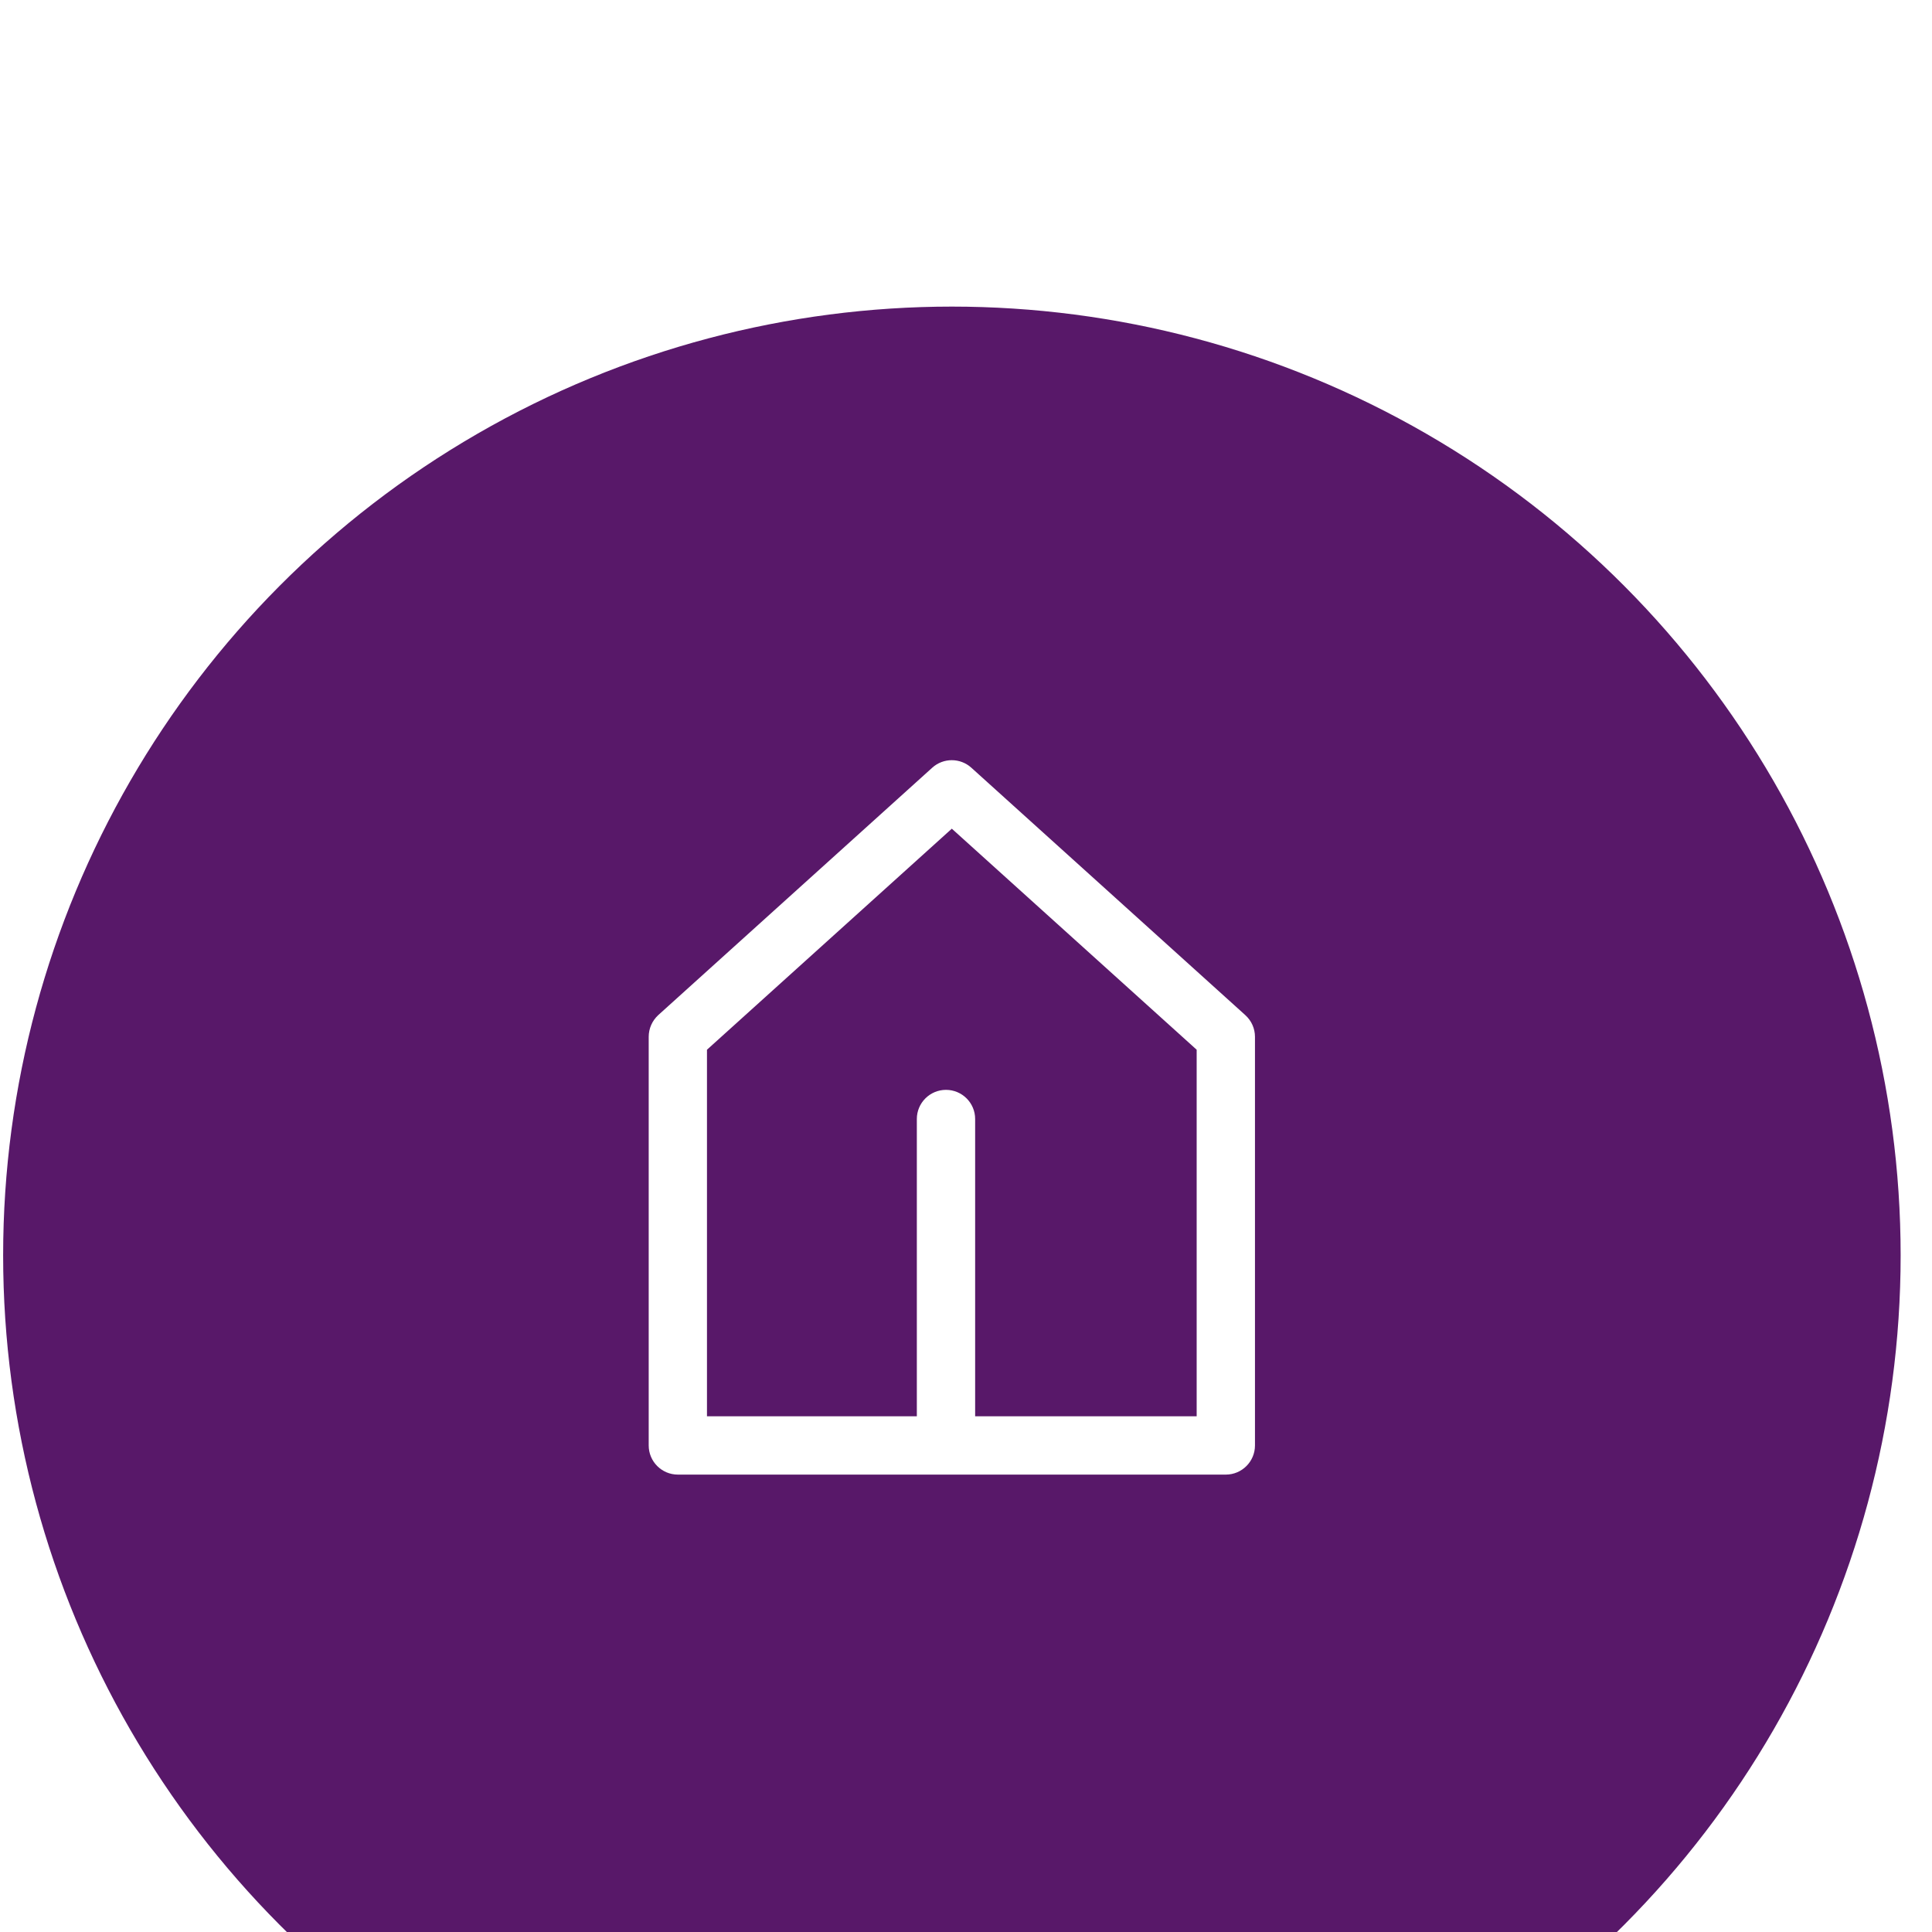 <svg width="56" height="56" viewBox="0 0 56 56" fill="none" xmlns="http://www.w3.org/2000/svg">
<g filter="url(#filter0_i_139_1921)">
<g filter="url(#filter1_i_139_1921)">
<circle cx="27.591" cy="28.387" r="27.5" fill="#581869"/>
</g>
<g clip-path="url(#clip0_139_1921)">
<path d="M35.531 38.742H19.648C19.181 38.742 18.803 38.363 18.803 37.897V26.052C18.803 25.812 18.904 25.586 19.08 25.423L27.022 18.252C27.343 17.962 27.833 17.962 28.154 18.252L36.095 25.423C36.275 25.586 36.376 25.812 36.376 26.052V37.897C36.376 38.363 35.997 38.742 35.531 38.742ZM20.492 37.052H34.686V26.427L27.589 20.02L20.492 26.427V37.052Z" fill="white"/>
<path d="M27.42 38.404C26.954 38.404 26.575 38.025 26.575 37.559V28.434C26.575 27.968 26.954 27.59 27.42 27.59C27.886 27.59 28.265 27.968 28.265 28.434V37.559C28.265 38.025 27.886 38.404 27.42 38.404Z" fill="white"/>
</g>
</g>
<defs>
<filter id="filter0_i_139_1921" x="0" y="0.887" width="55.091" height="59.113" filterUnits="userSpaceOnUse" color-interpolation-filters="sRGB">
<feFlood flood-opacity="0" result="BackgroundImageFix"/>
<feBlend mode="normal" in="SourceGraphic" in2="BackgroundImageFix" result="shape"/>
<feColorMatrix in="SourceAlpha" type="matrix" values="0 0 0 0 0 0 0 0 0 0 0 0 0 0 0 0 0 0 127 0" result="hardAlpha"/>
<feOffset dy="4"/>
<feGaussianBlur stdDeviation="12"/>
<feComposite in2="hardAlpha" operator="arithmetic" k2="-1" k3="1"/>
<feColorMatrix type="matrix" values="0 0 0 0 0 0 0 0 0 0 0 0 0 0 0 0 0 0 0.25 0"/>
<feBlend mode="normal" in2="shape" result="effect1_innerShadow_139_1921"/>
</filter>
<filter id="filter1_i_139_1921" x="0.091" y="0.887" width="55" height="59" filterUnits="userSpaceOnUse" color-interpolation-filters="sRGB">
<feFlood flood-opacity="0" result="BackgroundImageFix"/>
<feBlend mode="normal" in="SourceGraphic" in2="BackgroundImageFix" result="shape"/>
<feColorMatrix in="SourceAlpha" type="matrix" values="0 0 0 0 0 0 0 0 0 0 0 0 0 0 0 0 0 0 127 0" result="hardAlpha"/>
<feOffset dy="4"/>
<feGaussianBlur stdDeviation="7"/>
<feComposite in2="hardAlpha" operator="arithmetic" k2="-1" k3="1"/>
<feColorMatrix type="matrix" values="0 0 0 0 0 0 0 0 0 0 0 0 0 0 0 0 0 0 0.15 0"/>
<feBlend mode="normal" in2="shape" result="effect1_innerShadow_139_1921"/>
</filter>
<clipPath id="clip0_139_1921">
<rect width="17.573" height="20.706" fill="white" transform="translate(18.803 18.036)"/>
</clipPath>
</defs>
</svg>
